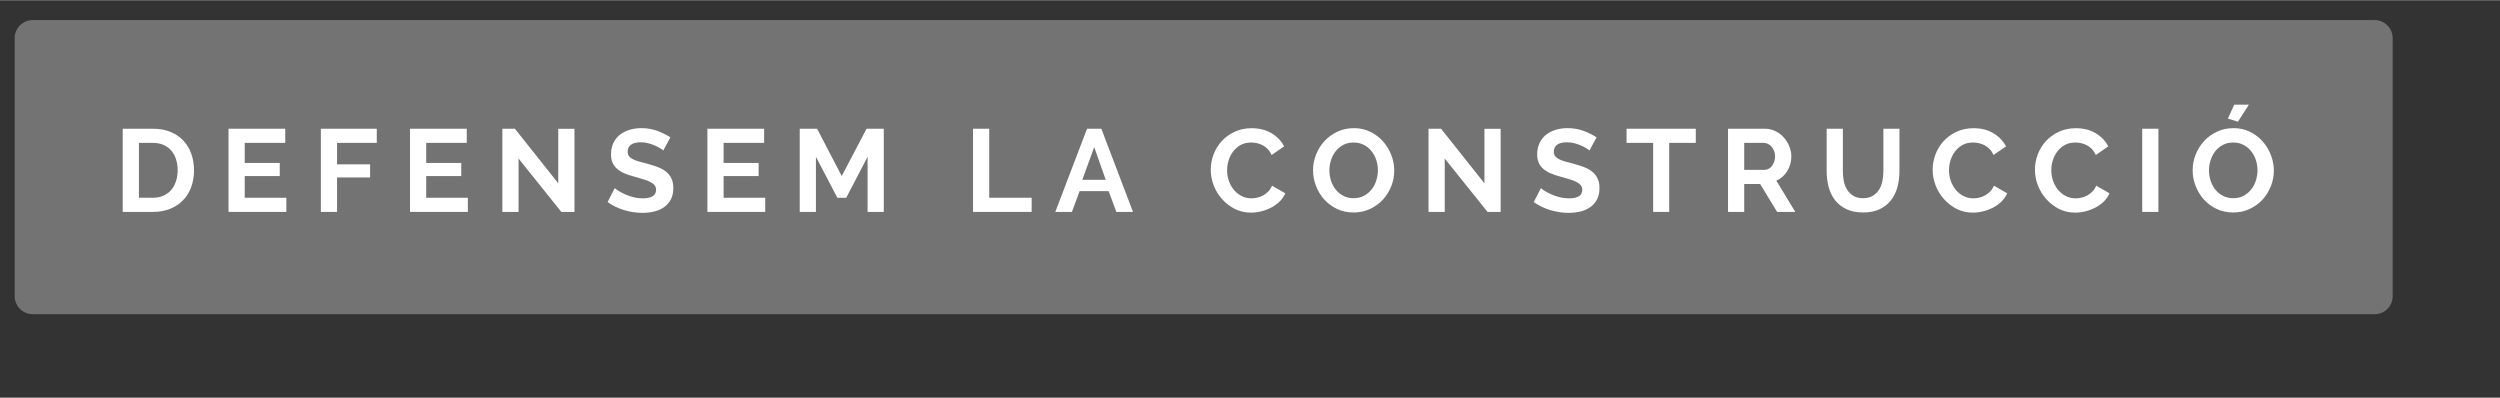 <?xml version="1.0" encoding="UTF-8"?> <svg xmlns="http://www.w3.org/2000/svg" xmlns:xlink="http://www.w3.org/1999/xlink" width="710" zoomAndPan="magnify" viewBox="0 0 533.04 84.75" height="113" preserveAspectRatio="xMidYMid meet" version="1.0"><rect x="0" y="0" width="533.04" height="84.75" fill="#333333" stroke="none"/><defs><g></g><clipPath id="1228eb0bb3"><path d="M 4 5.023 L 509.387 5.023 L 509.387 66 L 4 66 Z M 4 5.023 " clip-rule="nonzero"></path></clipPath><clipPath id="42b766fb7a"><path d="M 506.312 65.973 L 6.973 65.973 C 5.406 65.973 4.109 64.68 4.109 63.109 L 4.109 8.082 C 4.109 6.512 5.406 5.219 6.973 5.219 L 506.273 5.219 C 507.844 5.219 509.137 6.512 509.137 8.082 L 509.137 63.07 C 509.176 64.68 507.883 65.973 506.312 65.973 " clip-rule="nonzero"></path></clipPath><clipPath id="2162445dee"><path d="M 3.129 4.238 L 510.172 4.238 L 510.172 66.98 L 3.129 66.98 Z M 3.129 4.238 " clip-rule="nonzero"></path></clipPath><clipPath id="d7478d1dab"><path d="M 506.312 6.082 C 507.41 6.082 508.312 6.984 508.312 8.082 L 508.312 63.109 C 508.312 64.207 507.41 65.109 506.312 65.109 L 6.973 65.109 C 5.875 65.109 4.973 64.207 4.973 63.109 L 4.973 8.082 C 4.973 6.984 5.875 6.082 6.973 6.082 L 506.312 6.082 M 506.312 4.238 L 6.973 4.238 C 4.855 4.238 3.129 5.965 3.129 8.082 L 3.129 63.109 C 3.129 65.227 4.855 66.953 6.973 66.953 L 506.312 66.953 C 508.43 66.953 510.156 65.227 510.156 63.109 L 510.156 8.082 C 510.156 5.965 508.43 4.238 506.312 4.238 " clip-rule="nonzero"></path></clipPath></defs><g clip-path="url(#1228eb0bb3)"><g clip-path="url(#42b766fb7a)"><path fill="#737373" d="M 3.129 4.238 L 510.172 4.238 L 510.172 66.98 L 3.129 66.98 Z M 3.129 4.238 " fill-opacity="1" fill-rule="nonzero"></path></g></g><g clip-path="url(#2162445dee)"><g clip-path="url(#d7478d1dab)"><path fill="#737373" d="M 3.129 4.238 L 510.172 4.238 L 510.172 66.98 L 3.129 66.98 Z M 3.129 4.238 " fill-opacity="1" fill-rule="nonzero"></path></g></g><g fill="#ffffff" fill-opacity="1"><g transform="translate(24.322, 45.138)"><g><path d="M 1.844 0 L 1.844 -17.734 L 8.297 -17.734 C 9.742 -17.734 11.008 -17.5 12.094 -17.031 C 13.188 -16.57 14.098 -15.941 14.828 -15.141 C 15.566 -14.336 16.117 -13.398 16.484 -12.328 C 16.859 -11.254 17.047 -10.109 17.047 -8.891 C 17.047 -7.547 16.836 -6.328 16.422 -5.234 C 16.016 -4.141 15.426 -3.207 14.656 -2.438 C 13.895 -1.664 12.977 -1.066 11.906 -0.641 C 10.832 -0.211 9.629 0 8.297 0 Z M 13.562 -8.891 C 13.562 -9.742 13.441 -10.523 13.203 -11.234 C 12.973 -11.953 12.633 -12.566 12.188 -13.078 C 11.738 -13.598 11.188 -14 10.531 -14.281 C 9.875 -14.57 9.129 -14.719 8.297 -14.719 L 5.297 -14.719 L 5.297 -3.016 L 8.297 -3.016 C 9.141 -3.016 9.891 -3.164 10.547 -3.469 C 11.211 -3.77 11.766 -4.18 12.203 -4.703 C 12.641 -5.234 12.973 -5.852 13.203 -6.562 C 13.441 -7.281 13.562 -8.055 13.562 -8.891 Z M 13.562 -8.891 "></path></g></g></g><g fill="#ffffff" fill-opacity="1"><g transform="translate(46.881, 45.138)"><g><path d="M 14.172 -3.016 L 14.172 0 L 1.844 0 L 1.844 -17.734 L 13.938 -17.734 L 13.938 -14.719 L 5.297 -14.719 L 5.297 -10.438 L 12.766 -10.438 L 12.766 -7.641 L 5.297 -7.641 L 5.297 -3.016 Z M 14.172 -3.016 "></path></g></g></g><g fill="#ffffff" fill-opacity="1"><g transform="translate(66.568, 45.138)"><g><path d="M 1.844 0 L 1.844 -17.734 L 13.766 -17.734 L 13.766 -14.719 L 5.297 -14.719 L 5.297 -10.141 L 12.344 -10.141 L 12.344 -7.344 L 5.297 -7.344 L 5.297 0 Z M 1.844 0 "></path></g></g></g><g fill="#ffffff" fill-opacity="1"><g transform="translate(85.58, 45.138)"><g><path d="M 14.172 -3.016 L 14.172 0 L 1.844 0 L 1.844 -17.734 L 13.938 -17.734 L 13.938 -14.719 L 5.297 -14.719 L 5.297 -10.438 L 12.766 -10.438 L 12.766 -7.641 L 5.297 -7.641 L 5.297 -3.016 Z M 14.172 -3.016 "></path></g></g></g><g fill="#ffffff" fill-opacity="1"><g transform="translate(105.266, 45.138)"><g><path d="M 5.297 -11.375 L 5.297 0 L 1.844 0 L 1.844 -17.734 L 4.516 -17.734 L 13.766 -6.094 L 13.766 -17.719 L 17.219 -17.719 L 17.219 0 L 14.422 0 Z M 5.297 -11.375 "></path></g></g></g><g fill="#ffffff" fill-opacity="1"><g transform="translate(129, 45.138)"><g><path d="M 12.422 -13.094 C 12.305 -13.207 12.094 -13.363 11.781 -13.562 C 11.469 -13.758 11.094 -13.953 10.656 -14.141 C 10.219 -14.336 9.738 -14.504 9.219 -14.641 C 8.695 -14.773 8.172 -14.844 7.641 -14.844 C 6.691 -14.844 5.984 -14.664 5.516 -14.312 C 5.055 -13.969 4.828 -13.477 4.828 -12.844 C 4.828 -12.477 4.91 -12.172 5.078 -11.922 C 5.254 -11.68 5.508 -11.469 5.844 -11.281 C 6.176 -11.102 6.598 -10.938 7.109 -10.781 C 7.617 -10.633 8.207 -10.477 8.875 -10.312 C 9.738 -10.082 10.523 -9.832 11.234 -9.562 C 11.941 -9.301 12.539 -8.969 13.031 -8.562 C 13.52 -8.164 13.895 -7.688 14.156 -7.125 C 14.426 -6.57 14.562 -5.891 14.562 -5.078 C 14.562 -4.117 14.379 -3.301 14.016 -2.625 C 13.66 -1.957 13.18 -1.414 12.578 -1 C 11.973 -0.582 11.273 -0.273 10.484 -0.078 C 9.691 0.109 8.863 0.203 8 0.203 C 6.664 0.203 5.348 0.004 4.047 -0.391 C 2.742 -0.797 1.578 -1.363 0.547 -2.094 L 2.078 -5.078 C 2.223 -4.922 2.488 -4.723 2.875 -4.484 C 3.27 -4.242 3.734 -4 4.266 -3.75 C 4.805 -3.508 5.398 -3.305 6.047 -3.141 C 6.691 -2.973 7.359 -2.891 8.047 -2.891 C 9.941 -2.891 10.891 -3.5 10.891 -4.719 C 10.891 -5.102 10.781 -5.426 10.562 -5.688 C 10.352 -5.957 10.047 -6.191 9.641 -6.391 C 9.242 -6.598 8.758 -6.785 8.188 -6.953 C 7.625 -7.117 6.992 -7.301 6.297 -7.5 C 5.441 -7.727 4.703 -7.977 4.078 -8.25 C 3.453 -8.531 2.93 -8.859 2.516 -9.234 C 2.109 -9.609 1.801 -10.039 1.594 -10.531 C 1.383 -11.02 1.281 -11.609 1.281 -12.297 C 1.281 -13.191 1.445 -13.988 1.781 -14.688 C 2.113 -15.383 2.57 -15.969 3.156 -16.438 C 3.75 -16.906 4.438 -17.258 5.219 -17.5 C 6 -17.738 6.844 -17.859 7.75 -17.859 C 9 -17.859 10.145 -17.66 11.188 -17.266 C 12.238 -16.879 13.156 -16.422 13.938 -15.891 Z M 12.422 -13.094 "></path></g></g></g><g fill="#ffffff" fill-opacity="1"><g transform="translate(148.986, 45.138)"><g><path d="M 14.172 -3.016 L 14.172 0 L 1.844 0 L 1.844 -17.734 L 13.938 -17.734 L 13.938 -14.719 L 5.297 -14.719 L 5.297 -10.438 L 12.766 -10.438 L 12.766 -7.641 L 5.297 -7.641 L 5.297 -3.016 Z M 14.172 -3.016 "></path></g></g></g><g fill="#ffffff" fill-opacity="1"><g transform="translate(168.672, 45.138)"><g><path d="M 16.312 0 L 16.312 -11.75 L 11.75 -3 L 9.875 -3 L 5.297 -11.75 L 5.297 0 L 1.844 0 L 1.844 -17.734 L 5.547 -17.734 L 10.797 -7.641 L 16.094 -17.734 L 19.766 -17.734 L 19.766 0 Z M 16.312 0 "></path></g></g></g><g fill="#ffffff" fill-opacity="1"><g transform="translate(194.954, 45.138)"><g></g></g></g><g fill="#ffffff" fill-opacity="1"><g transform="translate(205.622, 45.138)"><g><path d="M 1.844 0 L 1.844 -17.734 L 5.297 -17.734 L 5.297 -3.016 L 14.344 -3.016 L 14.344 0 Z M 1.844 0 "></path></g></g></g><g fill="#ffffff" fill-opacity="1"><g transform="translate(224.884, 45.138)"><g><path d="M 6.891 -17.734 L 9.938 -17.734 L 16.688 0 L 13.141 0 L 11.5 -4.422 L 5.297 -4.422 L 3.672 0 L 0.125 0 Z M 10.875 -6.844 L 8.422 -13.812 L 5.875 -6.844 Z M 10.875 -6.844 "></path></g></g></g><g fill="#ffffff" fill-opacity="1"><g transform="translate(246.336, 45.138)"><g></g></g></g><g fill="#ffffff" fill-opacity="1"><g transform="translate(257.372, 45.138)"><g><path d="M 0.781 -9 C 0.781 -10.082 0.973 -11.148 1.359 -12.203 C 1.754 -13.266 2.328 -14.211 3.078 -15.047 C 3.828 -15.879 4.742 -16.551 5.828 -17.062 C 6.91 -17.582 8.141 -17.844 9.516 -17.844 C 11.148 -17.844 12.562 -17.484 13.75 -16.766 C 14.945 -16.047 15.836 -15.113 16.422 -13.969 L 13.766 -12.141 C 13.535 -12.641 13.254 -13.062 12.922 -13.406 C 12.586 -13.75 12.227 -14.02 11.844 -14.219 C 11.457 -14.414 11.055 -14.562 10.641 -14.656 C 10.223 -14.75 9.816 -14.797 9.422 -14.797 C 8.555 -14.797 7.801 -14.617 7.156 -14.266 C 6.52 -13.91 5.988 -13.453 5.562 -12.891 C 5.133 -12.336 4.812 -11.707 4.594 -11 C 4.375 -10.289 4.266 -9.586 4.266 -8.891 C 4.266 -8.109 4.391 -7.352 4.641 -6.625 C 4.891 -5.906 5.242 -5.27 5.703 -4.719 C 6.16 -4.164 6.707 -3.723 7.344 -3.391 C 7.988 -3.055 8.695 -2.891 9.469 -2.891 C 9.863 -2.891 10.281 -2.941 10.719 -3.047 C 11.156 -3.148 11.566 -3.305 11.953 -3.516 C 12.348 -3.734 12.711 -4.016 13.047 -4.359 C 13.379 -4.703 13.645 -5.113 13.844 -5.594 L 16.672 -3.969 C 16.379 -3.301 15.973 -2.711 15.453 -2.203 C 14.93 -1.703 14.336 -1.273 13.672 -0.922 C 13.016 -0.578 12.312 -0.312 11.562 -0.125 C 10.812 0.062 10.082 0.156 9.375 0.156 C 8.102 0.156 6.941 -0.109 5.891 -0.641 C 4.848 -1.18 3.945 -1.879 3.188 -2.734 C 2.426 -3.586 1.832 -4.562 1.406 -5.656 C 0.988 -6.75 0.781 -7.863 0.781 -9 Z M 0.781 -9 "></path></g></g></g><g fill="#ffffff" fill-opacity="1"><g transform="translate(279.182, 45.138)"><g><path d="M 9.422 0.125 C 8.117 0.125 6.938 -0.129 5.875 -0.641 C 4.82 -1.148 3.914 -1.82 3.156 -2.656 C 2.406 -3.5 1.82 -4.461 1.406 -5.547 C 0.988 -6.629 0.781 -7.738 0.781 -8.875 C 0.781 -10.051 1 -11.18 1.438 -12.266 C 1.875 -13.348 2.477 -14.305 3.25 -15.141 C 4.031 -15.973 4.953 -16.633 6.016 -17.125 C 7.086 -17.613 8.25 -17.859 9.5 -17.859 C 10.781 -17.859 11.945 -17.598 13 -17.078 C 14.062 -16.555 14.969 -15.867 15.719 -15.016 C 16.469 -14.16 17.051 -13.191 17.469 -12.109 C 17.883 -11.035 18.094 -9.938 18.094 -8.812 C 18.094 -7.633 17.875 -6.508 17.438 -5.438 C 17.008 -4.363 16.41 -3.41 15.641 -2.578 C 14.867 -1.754 13.953 -1.098 12.891 -0.609 C 11.828 -0.117 10.672 0.125 9.422 0.125 Z M 4.266 -8.875 C 4.266 -8.102 4.379 -7.359 4.609 -6.641 C 4.848 -5.93 5.188 -5.301 5.625 -4.75 C 6.07 -4.195 6.613 -3.754 7.25 -3.422 C 7.895 -3.086 8.625 -2.922 9.438 -2.922 C 10.27 -2.922 11.004 -3.094 11.641 -3.438 C 12.285 -3.781 12.828 -4.234 13.266 -4.797 C 13.711 -5.359 14.047 -5.992 14.266 -6.703 C 14.492 -7.41 14.609 -8.133 14.609 -8.875 C 14.609 -9.633 14.488 -10.375 14.25 -11.094 C 14.008 -11.812 13.664 -12.441 13.219 -12.984 C 12.781 -13.535 12.238 -13.973 11.594 -14.297 C 10.957 -14.629 10.238 -14.797 9.438 -14.797 C 8.602 -14.797 7.863 -14.625 7.219 -14.281 C 6.57 -13.938 6.031 -13.484 5.594 -12.922 C 5.164 -12.367 4.836 -11.738 4.609 -11.031 C 4.379 -10.32 4.266 -9.602 4.266 -8.875 Z M 4.266 -8.875 "></path></g></g></g><g fill="#ffffff" fill-opacity="1"><g transform="translate(302.741, 45.138)"><g><path d="M 5.297 -11.375 L 5.297 0 L 1.844 0 L 1.844 -17.734 L 4.516 -17.734 L 13.766 -6.094 L 13.766 -17.719 L 17.219 -17.719 L 17.219 0 L 14.422 0 Z M 5.297 -11.375 "></path></g></g></g><g fill="#ffffff" fill-opacity="1"><g transform="translate(326.474, 45.138)"><g><path d="M 12.422 -13.094 C 12.305 -13.207 12.094 -13.363 11.781 -13.562 C 11.469 -13.758 11.094 -13.953 10.656 -14.141 C 10.219 -14.336 9.738 -14.504 9.219 -14.641 C 8.695 -14.773 8.172 -14.844 7.641 -14.844 C 6.691 -14.844 5.984 -14.664 5.516 -14.312 C 5.055 -13.969 4.828 -13.477 4.828 -12.844 C 4.828 -12.477 4.91 -12.172 5.078 -11.922 C 5.254 -11.68 5.508 -11.469 5.844 -11.281 C 6.176 -11.102 6.598 -10.938 7.109 -10.781 C 7.617 -10.633 8.207 -10.477 8.875 -10.312 C 9.738 -10.082 10.523 -9.832 11.234 -9.562 C 11.941 -9.301 12.539 -8.969 13.031 -8.562 C 13.52 -8.164 13.895 -7.688 14.156 -7.125 C 14.426 -6.57 14.562 -5.891 14.562 -5.078 C 14.562 -4.117 14.379 -3.301 14.016 -2.625 C 13.66 -1.957 13.18 -1.414 12.578 -1 C 11.973 -0.582 11.273 -0.273 10.484 -0.078 C 9.691 0.109 8.863 0.203 8 0.203 C 6.664 0.203 5.348 0.004 4.047 -0.391 C 2.742 -0.797 1.578 -1.363 0.547 -2.094 L 2.078 -5.078 C 2.223 -4.922 2.488 -4.723 2.875 -4.484 C 3.27 -4.242 3.734 -4 4.266 -3.75 C 4.805 -3.508 5.398 -3.305 6.047 -3.141 C 6.691 -2.973 7.359 -2.891 8.047 -2.891 C 9.941 -2.891 10.891 -3.5 10.891 -4.719 C 10.891 -5.102 10.781 -5.426 10.562 -5.688 C 10.352 -5.957 10.047 -6.191 9.641 -6.391 C 9.242 -6.598 8.758 -6.785 8.188 -6.953 C 7.625 -7.117 6.992 -7.301 6.297 -7.5 C 5.441 -7.727 4.703 -7.977 4.078 -8.25 C 3.453 -8.531 2.93 -8.859 2.516 -9.234 C 2.109 -9.609 1.801 -10.039 1.594 -10.531 C 1.383 -11.02 1.281 -11.609 1.281 -12.297 C 1.281 -13.191 1.445 -13.988 1.781 -14.688 C 2.113 -15.383 2.57 -15.969 3.156 -16.438 C 3.75 -16.906 4.438 -17.258 5.219 -17.5 C 6 -17.738 6.844 -17.859 7.75 -17.859 C 9 -17.859 10.145 -17.66 11.188 -17.266 C 12.238 -16.879 13.156 -16.422 13.938 -15.891 Z M 12.422 -13.094 "></path></g></g></g><g fill="#ffffff" fill-opacity="1"><g transform="translate(346.461, 45.138)"><g><path d="M 15.109 -14.719 L 9.438 -14.719 L 9.438 0 L 6.016 0 L 6.016 -14.719 L 0.344 -14.719 L 0.344 -17.734 L 15.109 -17.734 Z M 15.109 -14.719 "></path></g></g></g><g fill="#ffffff" fill-opacity="1"><g transform="translate(366.597, 45.138)"><g><path d="M 1.844 0 L 1.844 -17.734 L 9.688 -17.734 C 10.508 -17.734 11.266 -17.562 11.953 -17.219 C 12.641 -16.883 13.234 -16.438 13.734 -15.875 C 14.234 -15.32 14.625 -14.691 14.906 -13.984 C 15.195 -13.273 15.344 -12.562 15.344 -11.844 C 15.344 -10.695 15.051 -9.648 14.469 -8.703 C 13.895 -7.766 13.117 -7.086 12.141 -6.672 L 16.188 0 L 12.312 0 L 8.688 -5.953 L 5.297 -5.953 L 5.297 0 Z M 5.297 -8.969 L 9.625 -8.969 C 9.938 -8.969 10.227 -9.039 10.5 -9.188 C 10.781 -9.344 11.02 -9.547 11.219 -9.797 C 11.414 -10.055 11.57 -10.363 11.688 -10.719 C 11.812 -11.07 11.875 -11.445 11.875 -11.844 C 11.875 -12.258 11.805 -12.641 11.672 -12.984 C 11.535 -13.336 11.352 -13.645 11.125 -13.906 C 10.906 -14.164 10.648 -14.363 10.359 -14.5 C 10.066 -14.645 9.77 -14.719 9.469 -14.719 L 5.297 -14.719 Z M 5.297 -8.969 "></path></g></g></g><g fill="#ffffff" fill-opacity="1"><g transform="translate(387.882, 45.138)"><g><path d="M 9.344 -2.922 C 10.156 -2.922 10.844 -3.086 11.406 -3.422 C 11.969 -3.754 12.414 -4.188 12.75 -4.719 C 13.094 -5.25 13.332 -5.859 13.469 -6.547 C 13.613 -7.242 13.688 -7.957 13.688 -8.688 L 13.688 -17.734 L 17.109 -17.734 L 17.109 -8.688 C 17.109 -7.477 16.961 -6.336 16.672 -5.266 C 16.379 -4.203 15.922 -3.27 15.297 -2.469 C 14.672 -1.676 13.867 -1.047 12.891 -0.578 C 11.91 -0.109 10.738 0.125 9.375 0.125 C 7.957 0.125 6.75 -0.117 5.75 -0.609 C 4.758 -1.098 3.957 -1.742 3.344 -2.547 C 2.727 -3.359 2.281 -4.297 2 -5.359 C 1.727 -6.43 1.594 -7.539 1.594 -8.688 L 1.594 -17.734 L 5.047 -17.734 L 5.047 -8.688 C 5.047 -7.938 5.113 -7.219 5.25 -6.531 C 5.395 -5.844 5.641 -5.227 5.984 -4.688 C 6.328 -4.156 6.77 -3.727 7.312 -3.406 C 7.863 -3.082 8.539 -2.922 9.344 -2.922 Z M 9.344 -2.922 "></path></g></g></g><g fill="#ffffff" fill-opacity="1"><g transform="translate(411.291, 45.138)"><g><path d="M 0.781 -9 C 0.781 -10.082 0.973 -11.148 1.359 -12.203 C 1.754 -13.266 2.328 -14.211 3.078 -15.047 C 3.828 -15.879 4.742 -16.551 5.828 -17.062 C 6.91 -17.582 8.141 -17.844 9.516 -17.844 C 11.148 -17.844 12.562 -17.484 13.75 -16.766 C 14.945 -16.047 15.836 -15.113 16.422 -13.969 L 13.766 -12.141 C 13.535 -12.641 13.254 -13.062 12.922 -13.406 C 12.586 -13.75 12.227 -14.02 11.844 -14.219 C 11.457 -14.414 11.055 -14.562 10.641 -14.656 C 10.223 -14.75 9.816 -14.797 9.422 -14.797 C 8.555 -14.797 7.801 -14.617 7.156 -14.266 C 6.52 -13.91 5.988 -13.453 5.562 -12.891 C 5.133 -12.336 4.812 -11.707 4.594 -11 C 4.375 -10.289 4.266 -9.586 4.266 -8.891 C 4.266 -8.109 4.391 -7.352 4.641 -6.625 C 4.891 -5.906 5.242 -5.27 5.703 -4.719 C 6.16 -4.164 6.707 -3.723 7.344 -3.391 C 7.988 -3.055 8.695 -2.891 9.469 -2.891 C 9.863 -2.891 10.281 -2.941 10.719 -3.047 C 11.156 -3.148 11.566 -3.305 11.953 -3.516 C 12.348 -3.734 12.711 -4.016 13.047 -4.359 C 13.379 -4.703 13.645 -5.113 13.844 -5.594 L 16.672 -3.969 C 16.379 -3.301 15.973 -2.711 15.453 -2.203 C 14.93 -1.703 14.336 -1.273 13.672 -0.922 C 13.016 -0.578 12.312 -0.312 11.562 -0.125 C 10.812 0.062 10.082 0.156 9.375 0.156 C 8.102 0.156 6.941 -0.109 5.891 -0.641 C 4.848 -1.18 3.945 -1.879 3.188 -2.734 C 2.426 -3.586 1.832 -4.562 1.406 -5.656 C 0.988 -6.75 0.781 -7.863 0.781 -9 Z M 0.781 -9 "></path></g></g></g><g fill="#ffffff" fill-opacity="1"><g transform="translate(433.101, 45.138)"><g><path d="M 0.781 -9 C 0.781 -10.082 0.973 -11.148 1.359 -12.203 C 1.754 -13.266 2.328 -14.211 3.078 -15.047 C 3.828 -15.879 4.742 -16.551 5.828 -17.062 C 6.91 -17.582 8.141 -17.844 9.516 -17.844 C 11.148 -17.844 12.562 -17.484 13.75 -16.766 C 14.945 -16.047 15.836 -15.113 16.422 -13.969 L 13.766 -12.141 C 13.535 -12.641 13.254 -13.062 12.922 -13.406 C 12.586 -13.75 12.227 -14.02 11.844 -14.219 C 11.457 -14.414 11.055 -14.562 10.641 -14.656 C 10.223 -14.75 9.816 -14.797 9.422 -14.797 C 8.555 -14.797 7.801 -14.617 7.156 -14.266 C 6.52 -13.91 5.988 -13.453 5.562 -12.891 C 5.133 -12.336 4.812 -11.707 4.594 -11 C 4.375 -10.289 4.266 -9.586 4.266 -8.891 C 4.266 -8.109 4.391 -7.352 4.641 -6.625 C 4.891 -5.906 5.242 -5.27 5.703 -4.719 C 6.16 -4.164 6.707 -3.723 7.344 -3.391 C 7.988 -3.055 8.695 -2.891 9.469 -2.891 C 9.863 -2.891 10.281 -2.941 10.719 -3.047 C 11.156 -3.148 11.566 -3.305 11.953 -3.516 C 12.348 -3.734 12.711 -4.016 13.047 -4.359 C 13.379 -4.703 13.645 -5.113 13.844 -5.594 L 16.672 -3.969 C 16.379 -3.301 15.973 -2.711 15.453 -2.203 C 14.93 -1.703 14.336 -1.273 13.672 -0.922 C 13.016 -0.578 12.312 -0.312 11.562 -0.125 C 10.812 0.062 10.082 0.156 9.375 0.156 C 8.102 0.156 6.941 -0.109 5.891 -0.641 C 4.848 -1.18 3.945 -1.879 3.188 -2.734 C 2.426 -3.586 1.832 -4.562 1.406 -5.656 C 0.988 -6.75 0.781 -7.863 0.781 -9 Z M 0.781 -9 "></path></g></g></g><g fill="#ffffff" fill-opacity="1"><g transform="translate(454.911, 45.138)"><g><path d="M 1.844 0 L 1.844 -17.734 L 5.297 -17.734 L 5.297 0 Z M 1.844 0 "></path></g></g></g><g fill="#ffffff" fill-opacity="1"><g transform="translate(466.728, 45.138)"><g><path d="M 10.438 -19.234 L 8.297 -19.891 L 9.641 -22.859 L 12.766 -22.859 Z M 9.422 0.125 C 8.117 0.125 6.938 -0.129 5.875 -0.641 C 4.82 -1.148 3.914 -1.82 3.156 -2.656 C 2.406 -3.5 1.82 -4.461 1.406 -5.547 C 0.988 -6.629 0.781 -7.738 0.781 -8.875 C 0.781 -10.051 1 -11.18 1.438 -12.266 C 1.875 -13.348 2.477 -14.305 3.25 -15.141 C 4.031 -15.973 4.953 -16.633 6.016 -17.125 C 7.086 -17.613 8.25 -17.859 9.5 -17.859 C 10.781 -17.859 11.945 -17.598 13 -17.078 C 14.062 -16.555 14.969 -15.867 15.719 -15.016 C 16.469 -14.16 17.051 -13.191 17.469 -12.109 C 17.883 -11.035 18.094 -9.938 18.094 -8.812 C 18.094 -7.633 17.875 -6.508 17.438 -5.438 C 17.008 -4.363 16.41 -3.41 15.641 -2.578 C 14.867 -1.754 13.953 -1.098 12.891 -0.609 C 11.828 -0.117 10.672 0.125 9.422 0.125 Z M 4.266 -8.875 C 4.266 -8.102 4.379 -7.359 4.609 -6.641 C 4.848 -5.93 5.188 -5.301 5.625 -4.75 C 6.07 -4.195 6.613 -3.754 7.25 -3.422 C 7.895 -3.086 8.625 -2.922 9.438 -2.922 C 10.27 -2.922 11.004 -3.094 11.641 -3.438 C 12.285 -3.781 12.828 -4.234 13.266 -4.797 C 13.711 -5.359 14.047 -5.992 14.266 -6.703 C 14.492 -7.41 14.609 -8.133 14.609 -8.875 C 14.609 -9.633 14.488 -10.375 14.25 -11.094 C 14.008 -11.812 13.664 -12.441 13.219 -12.984 C 12.781 -13.535 12.238 -13.973 11.594 -14.297 C 10.957 -14.629 10.238 -14.797 9.438 -14.797 C 8.602 -14.797 7.863 -14.625 7.219 -14.281 C 6.57 -13.938 6.031 -13.484 5.594 -12.922 C 5.164 -12.367 4.836 -11.738 4.609 -11.031 C 4.379 -10.32 4.266 -9.602 4.266 -8.875 Z M 4.266 -8.875 "></path></g></g></g></svg> 
